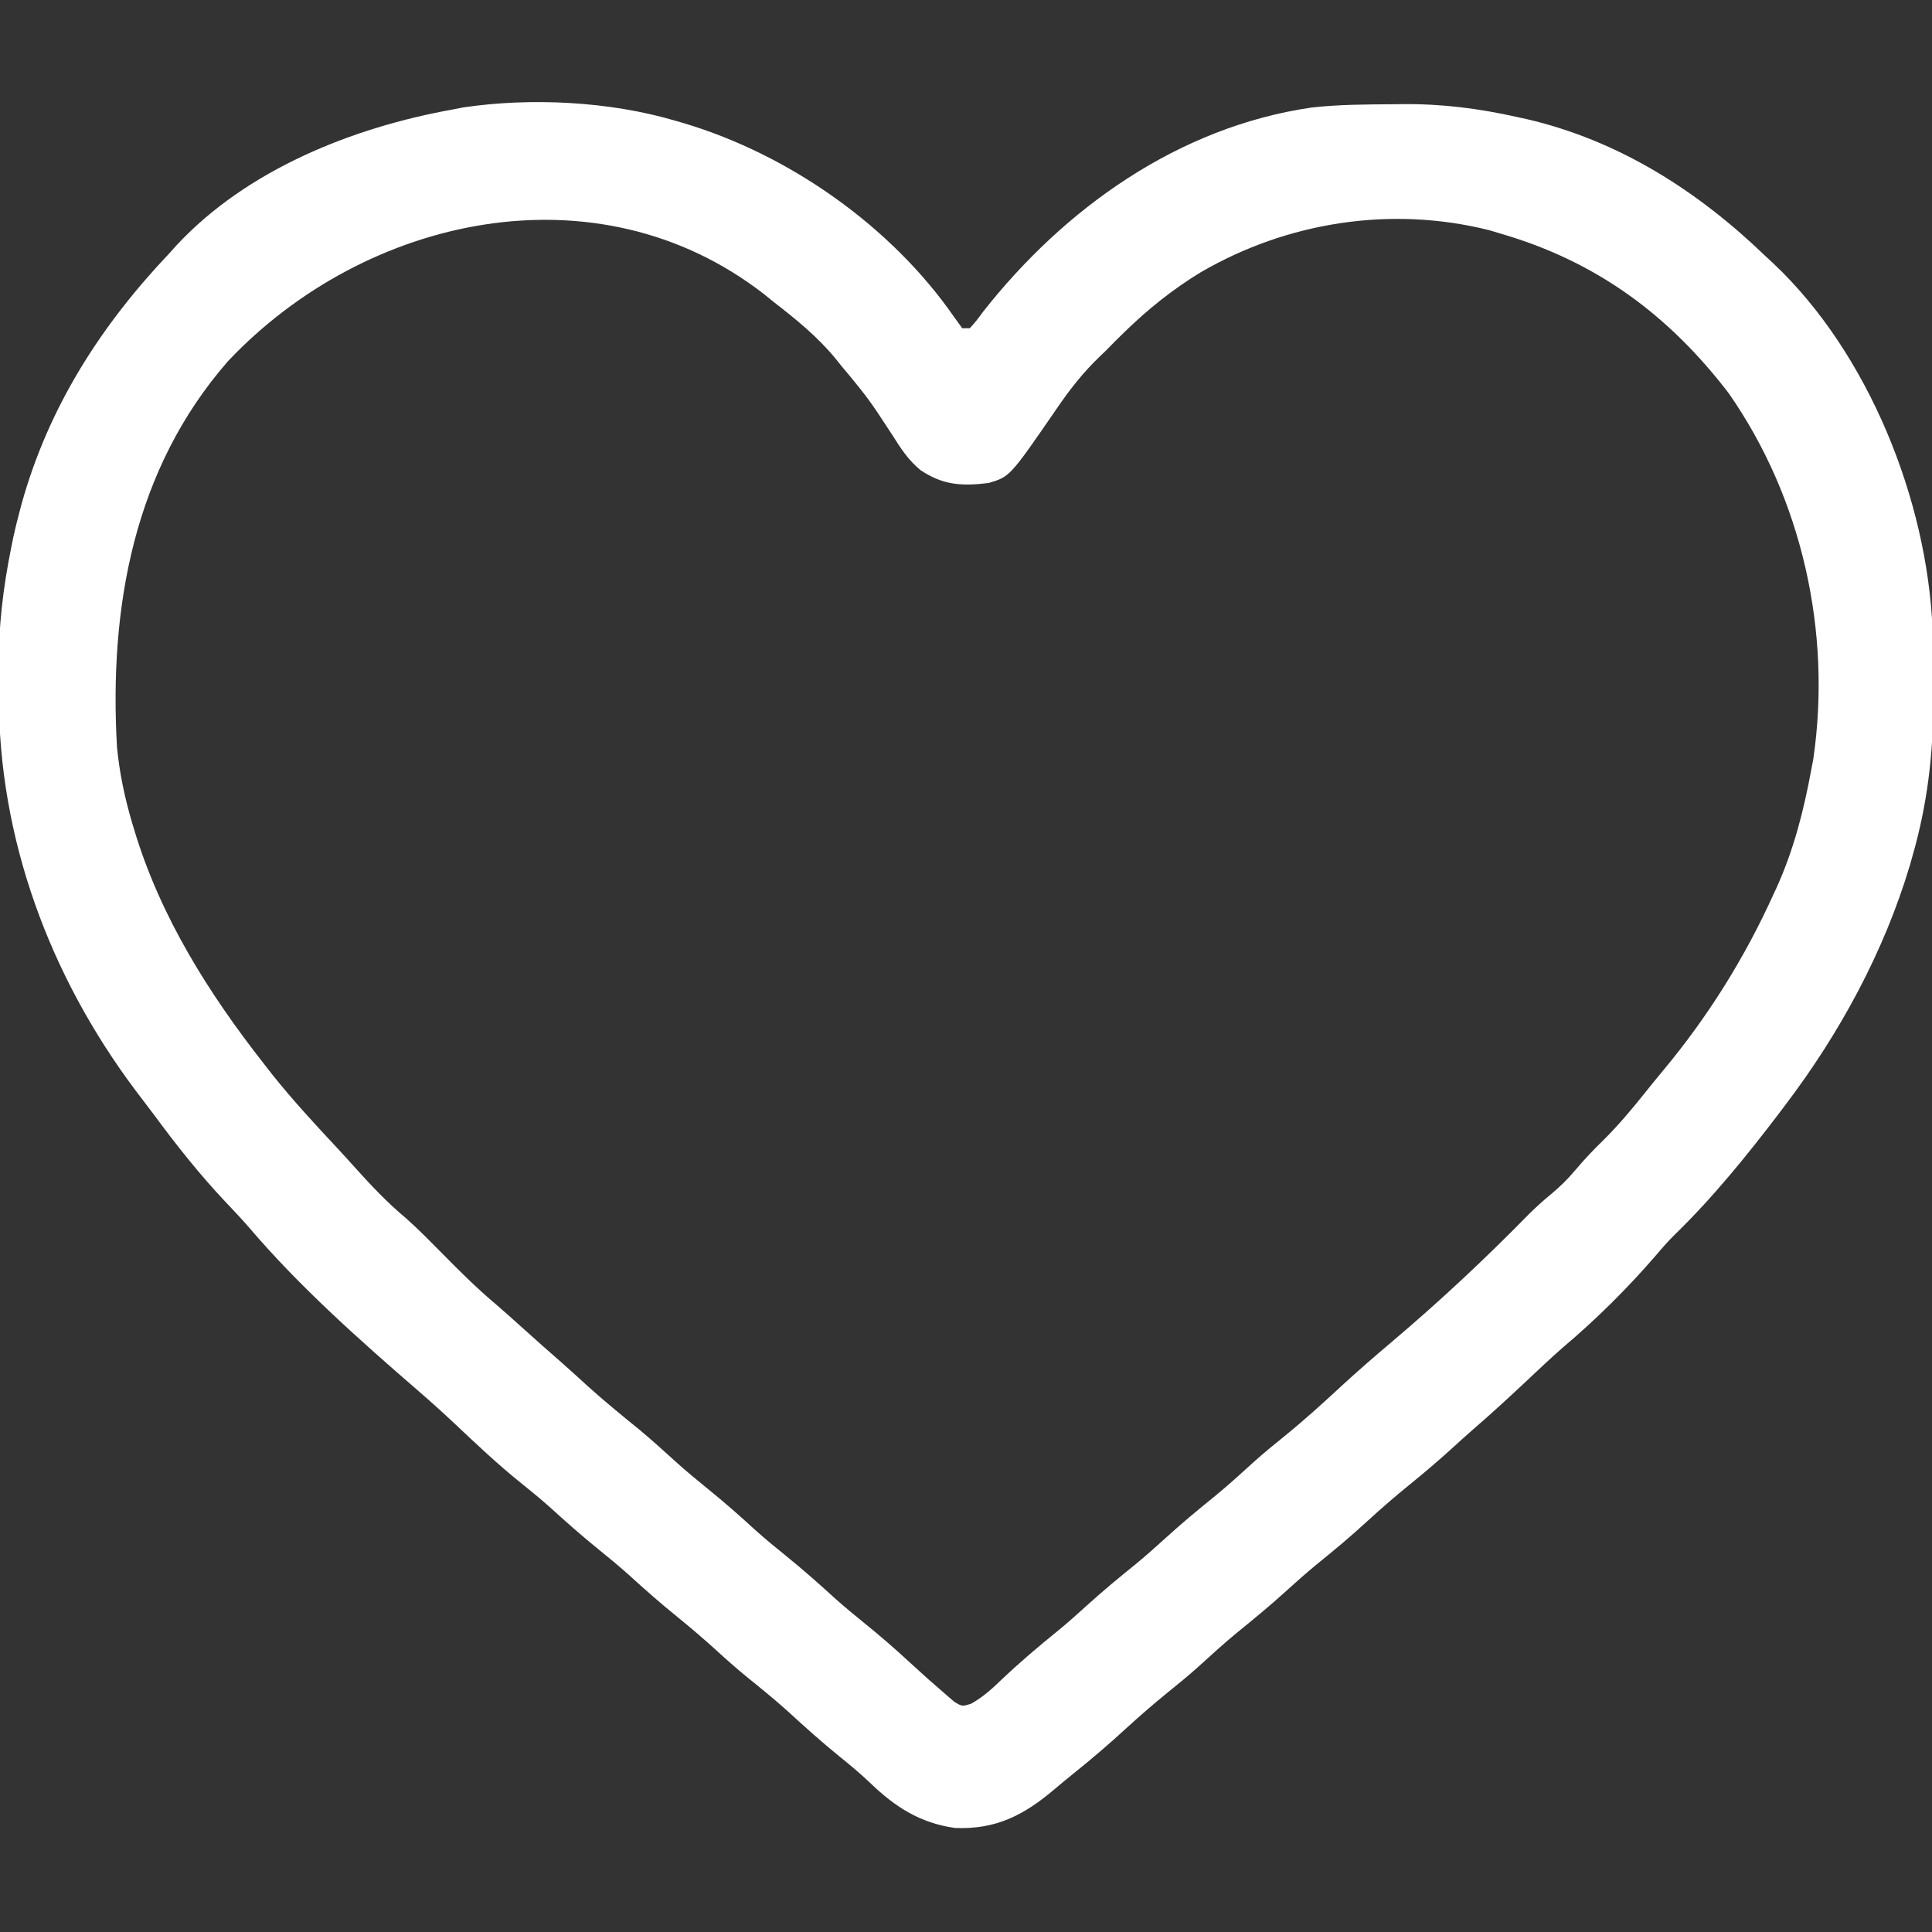 <svg width="20" height="20" viewBox="0 0 20 20" fill="none" xmlns="http://www.w3.org/2000/svg">
<rect x="0" y="0" width="20" height="20" fill="#333333" stroke="none"/>
<g clip-path="url(#clip0_343_7831)">
<path d="M6.992 1.25C7.021 1.258 7.049 1.266 7.078 1.275C8.17 1.6 9.23 2.345 9.88 3.286C9.907 3.323 9.934 3.36 9.961 3.398C9.987 3.398 10.012 3.398 10.039 3.398C10.104 3.326 10.104 3.326 10.173 3.232C11.016 2.158 12.199 1.313 13.579 1.113C13.863 1.081 14.15 1.081 14.436 1.079C14.477 1.079 14.477 1.079 14.518 1.078C14.926 1.074 15.305 1.122 15.703 1.211C15.735 1.218 15.767 1.225 15.8 1.232C16.763 1.455 17.579 1.979 18.281 2.656C18.319 2.691 18.319 2.691 18.357 2.726C19.344 3.657 19.951 5.179 20.006 6.52C20.007 6.575 20.008 6.63 20.008 6.685C20.008 6.715 20.008 6.745 20.009 6.776C20.009 6.84 20.009 6.903 20.009 6.967C20.01 7.061 20.011 7.156 20.012 7.25C20.016 7.799 19.95 8.336 19.797 8.865C19.789 8.893 19.781 8.922 19.773 8.951C19.504 9.853 19.044 10.699 18.477 11.445C18.458 11.469 18.44 11.493 18.422 11.518C18.086 11.96 17.733 12.396 17.335 12.783C17.268 12.849 17.207 12.918 17.146 12.991C16.852 13.332 16.525 13.657 16.18 13.948C16.051 14.061 15.926 14.179 15.801 14.297C15.626 14.461 15.45 14.624 15.269 14.78C15.18 14.857 15.094 14.936 15.007 15.015C14.872 15.137 14.734 15.254 14.592 15.369C14.444 15.489 14.301 15.613 14.16 15.742C13.986 15.903 13.805 16.053 13.62 16.203C13.518 16.287 13.419 16.375 13.32 16.465C13.152 16.618 12.978 16.761 12.802 16.904C12.665 17.017 12.534 17.137 12.403 17.256C12.302 17.346 12.198 17.432 12.092 17.517C11.944 17.637 11.801 17.761 11.66 17.89C11.485 18.051 11.306 18.204 11.121 18.353C11.051 18.409 10.983 18.465 10.915 18.523C10.599 18.791 10.308 18.941 9.886 18.923C9.522 18.872 9.264 18.704 9.004 18.453C8.904 18.358 8.801 18.272 8.694 18.186C8.507 18.035 8.331 17.876 8.154 17.714C8.014 17.588 7.868 17.47 7.722 17.352C7.619 17.267 7.52 17.18 7.422 17.09C7.288 16.968 7.152 16.852 7.012 16.738C6.837 16.597 6.671 16.45 6.505 16.299C6.403 16.208 6.298 16.121 6.191 16.035C6.017 15.894 5.85 15.746 5.684 15.595C5.586 15.508 5.486 15.426 5.383 15.344C5.146 15.153 4.926 14.944 4.705 14.736C4.582 14.62 4.457 14.508 4.33 14.398C3.72 13.87 3.098 13.318 2.575 12.703C2.499 12.616 2.42 12.532 2.34 12.448C2.066 12.158 1.822 11.85 1.586 11.529C1.527 11.45 1.467 11.371 1.406 11.292C0.514 10.105 -0.016 8.678 -0.012 7.192C-0.012 7.1 -0.013 7.008 -0.014 6.916C-0.016 6.488 0.032 6.083 0.117 5.664C0.125 5.627 0.132 5.59 0.14 5.551C0.159 5.465 0.18 5.38 0.203 5.295C0.211 5.265 0.219 5.235 0.227 5.204C0.508 4.204 1.048 3.364 1.758 2.617C1.791 2.58 1.791 2.58 1.825 2.542C2.556 1.755 3.652 1.319 4.688 1.133C4.723 1.126 4.758 1.119 4.795 1.112C5.5 1.008 6.31 1.049 6.992 1.25ZM2.361 3.738C1.382 4.858 1.129 6.291 1.211 7.734C1.237 8.002 1.291 8.258 1.367 8.516C1.376 8.544 1.384 8.573 1.393 8.602C1.664 9.496 2.162 10.286 2.734 11.015C2.78 11.073 2.78 11.073 2.826 11.133C3.037 11.396 3.265 11.643 3.495 11.889C3.554 11.952 3.612 12.016 3.669 12.08C3.839 12.269 4.009 12.45 4.205 12.613C4.339 12.732 4.464 12.861 4.59 12.988C4.762 13.162 4.934 13.334 5.122 13.492C5.213 13.57 5.302 13.65 5.391 13.73C5.532 13.858 5.675 13.984 5.818 14.109C5.909 14.189 5.997 14.27 6.086 14.351C6.257 14.505 6.434 14.65 6.613 14.795C6.749 14.908 6.88 15.027 7.011 15.146C7.113 15.237 7.218 15.324 7.324 15.41C7.499 15.551 7.665 15.698 7.831 15.85C7.933 15.941 8.038 16.027 8.145 16.113C8.319 16.254 8.486 16.402 8.651 16.553C8.753 16.643 8.857 16.729 8.962 16.814C9.113 16.936 9.257 17.061 9.399 17.192C9.597 17.373 9.597 17.373 9.8 17.549C9.84 17.583 9.84 17.583 9.88 17.618C9.961 17.666 9.961 17.666 10.055 17.636C10.178 17.566 10.275 17.478 10.376 17.38C10.561 17.205 10.753 17.042 10.951 16.882C11.054 16.798 11.152 16.71 11.25 16.621C11.418 16.468 11.592 16.325 11.769 16.182C11.872 16.096 11.971 16.008 12.07 15.918C12.238 15.765 12.412 15.621 12.589 15.478C12.726 15.365 12.856 15.246 12.987 15.127C13.088 15.037 13.191 14.952 13.296 14.868C13.497 14.705 13.687 14.533 13.877 14.357C14.052 14.195 14.233 14.039 14.416 13.884C14.91 13.466 15.381 13.025 15.834 12.562C15.908 12.49 15.98 12.424 16.06 12.359C16.152 12.282 16.227 12.209 16.304 12.117C16.397 12.007 16.493 11.904 16.597 11.804C16.747 11.655 16.881 11.497 17.013 11.332C17.081 11.246 17.149 11.163 17.219 11.079C17.681 10.524 18.061 9.916 18.359 9.258C18.376 9.222 18.376 9.222 18.393 9.185C18.57 8.792 18.672 8.392 18.75 7.969C18.76 7.914 18.76 7.914 18.771 7.859C18.963 6.543 18.655 5.159 17.895 4.07C17.275 3.26 16.527 2.709 15.547 2.422C15.503 2.409 15.459 2.395 15.413 2.382C14.399 2.129 13.327 2.297 12.431 2.818C12.141 2.994 11.884 3.2 11.641 3.437C11.606 3.471 11.571 3.505 11.536 3.54C11.506 3.571 11.476 3.601 11.445 3.633C11.425 3.652 11.405 3.671 11.385 3.69C11.21 3.858 11.071 4.036 10.935 4.236C10.454 4.935 10.454 4.935 10.234 5C9.957 5.034 9.762 5.023 9.528 4.866C9.403 4.763 9.323 4.64 9.238 4.504C9.202 4.448 9.165 4.392 9.128 4.337C9.11 4.31 9.092 4.283 9.074 4.255C8.964 4.091 8.838 3.94 8.711 3.789C8.69 3.762 8.668 3.736 8.646 3.708C8.459 3.482 8.239 3.304 8.008 3.125C7.975 3.098 7.942 3.072 7.908 3.044C6.179 1.702 3.78 2.235 2.361 3.738Z" fill="white"/>
</g>
<defs>
<clipPath id="clip0_343_7831">
<rect width="20" height="20" fill="white"/>
</clipPath>
</defs>
</svg>
